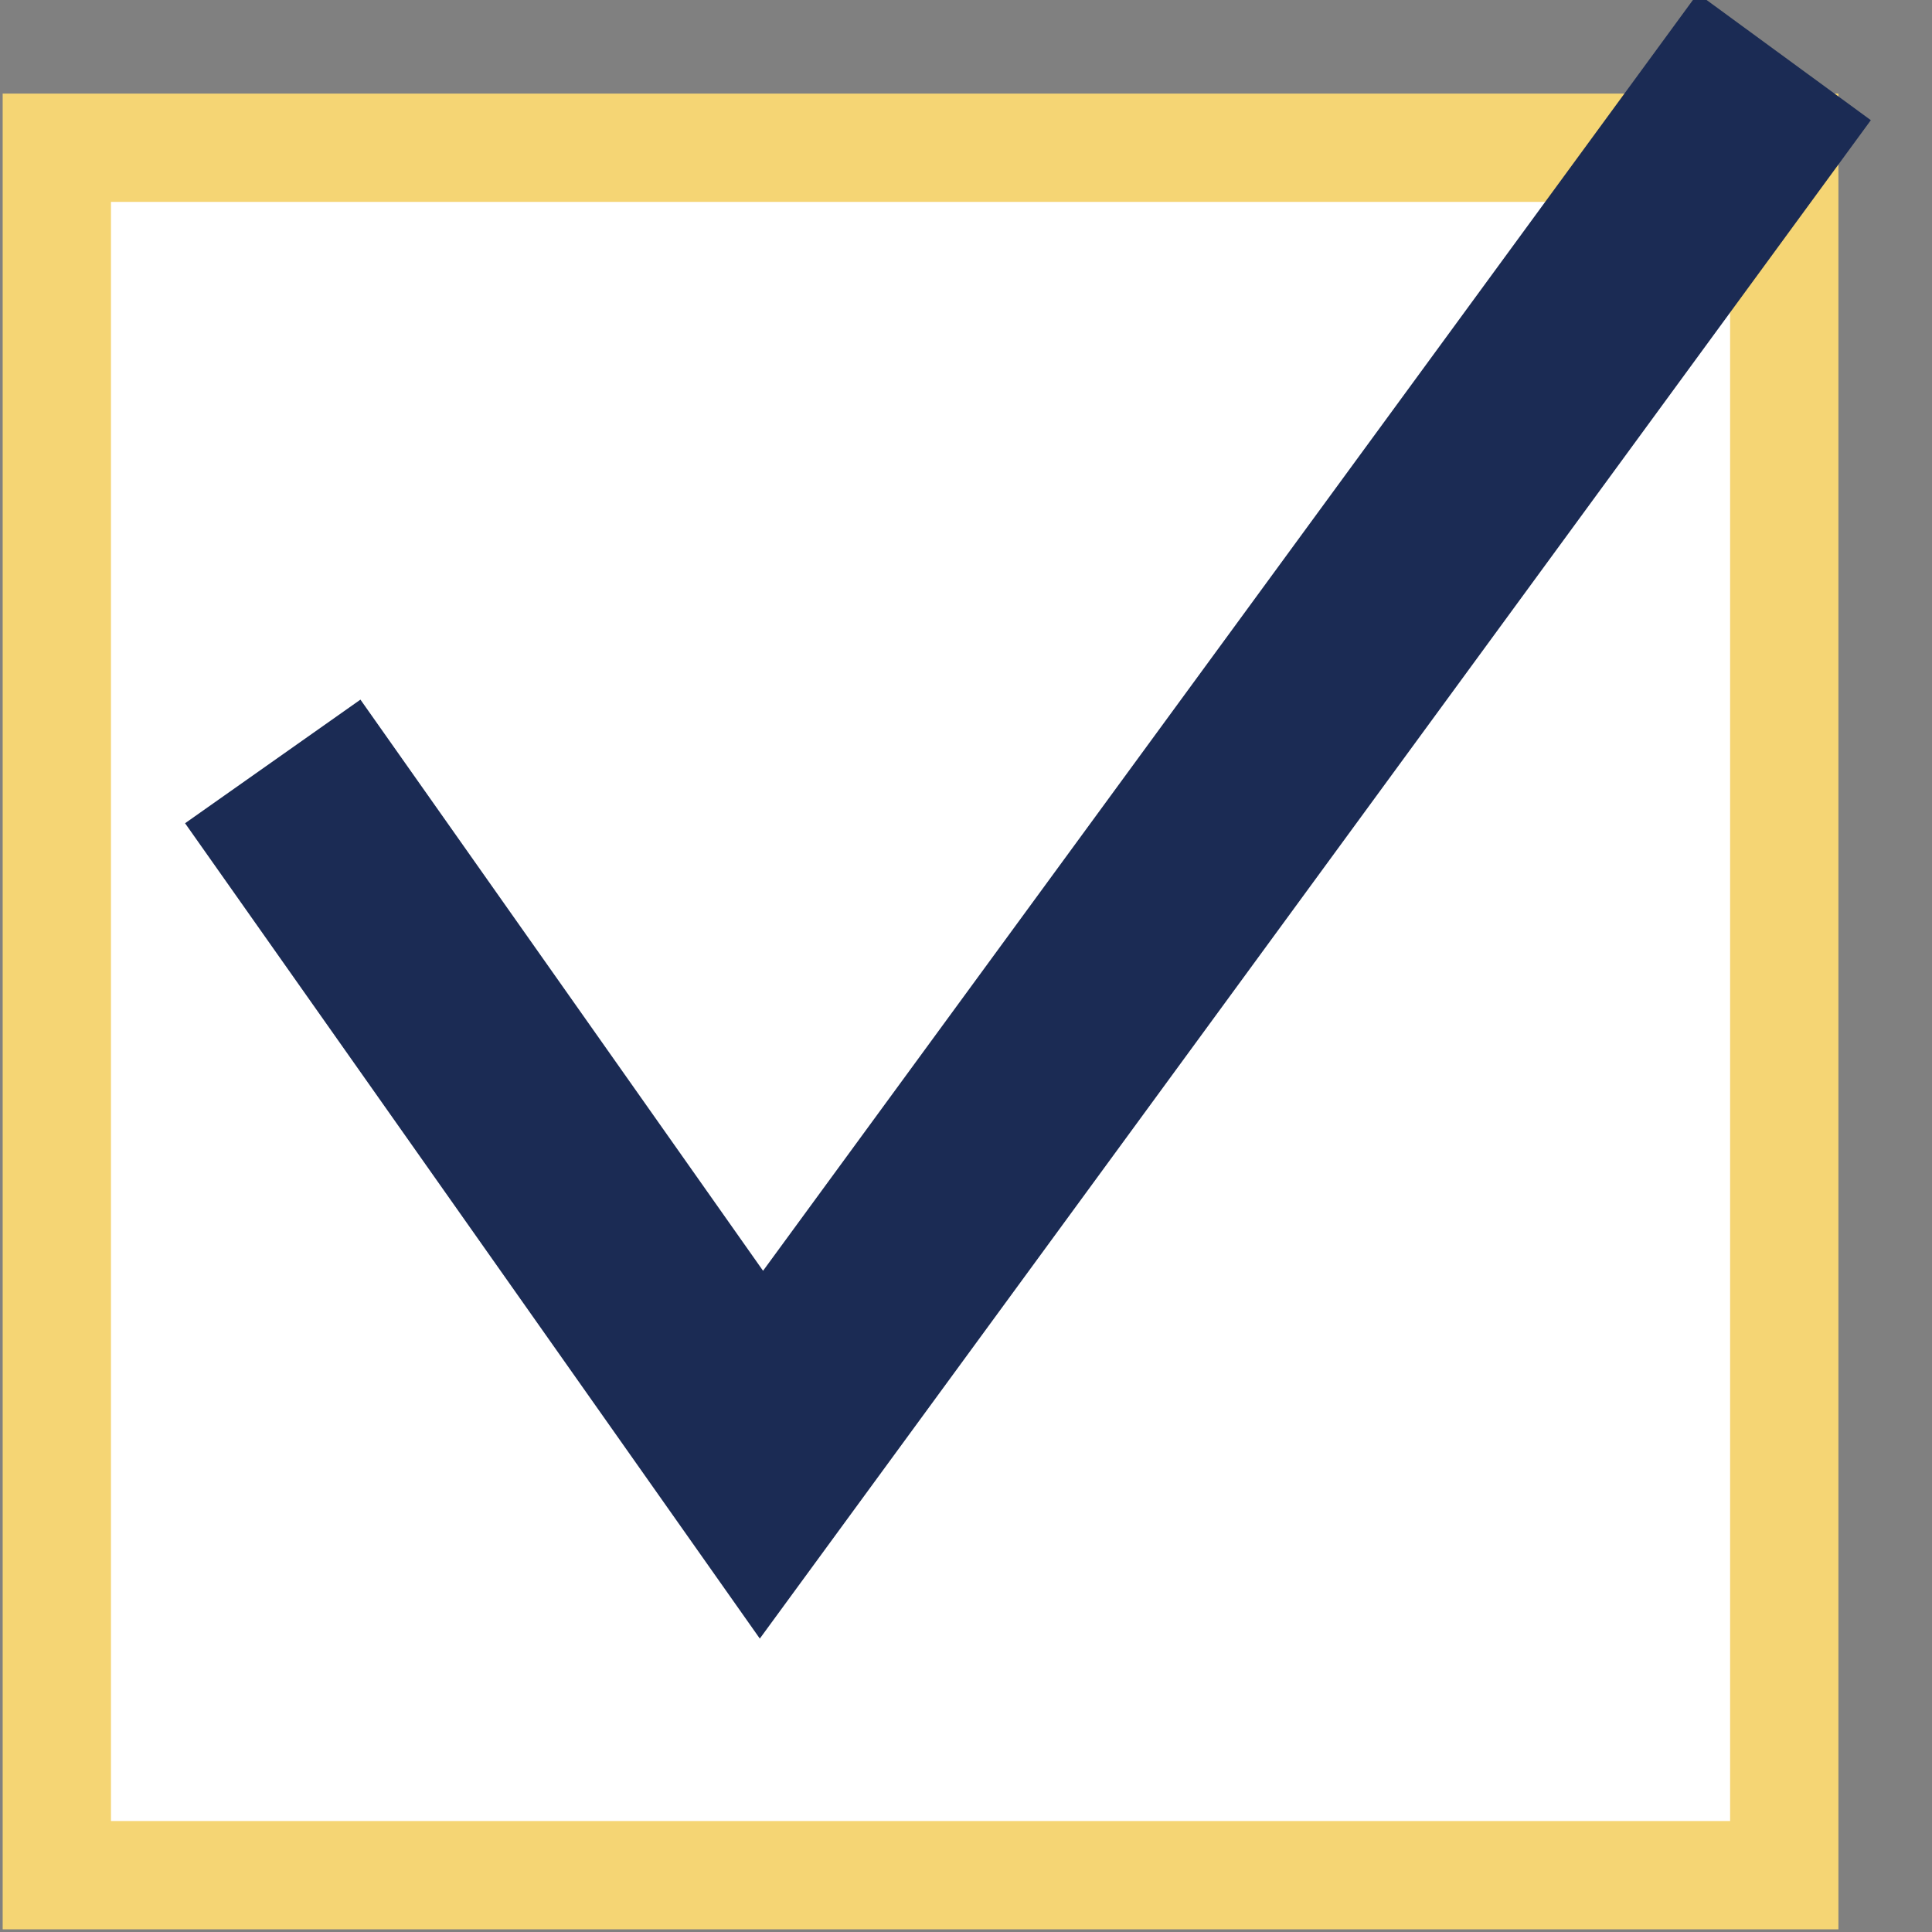 <?xml version="1.0" encoding="utf-8"?>
<!-- Generator: Adobe Illustrator 25.0.1, SVG Export Plug-In . SVG Version: 6.00 Build 0)  -->
<svg version="1.1" id="Capa_1" xmlns="http://www.w3.org/2000/svg" xmlns:xlink="http://www.w3.org/1999/xlink" x="0px" y="0px"
	 viewBox="0 0 17 17" style="enable-background:new 0 0 17 17;" xml:space="preserve">
<rect x="0" y="0" width="17" height="17" fill="#808080" stroke="none"/>
<style type="text/css">
	.st0{fill-rule:evenodd;clip-rule:evenodd;fill:#FFFFFF;stroke:#F5D574;stroke-width:0.953;}
	.st1{fill:none;stroke:#1B2B54;stroke-width:1.888;}
</style>
<path class="st0" d="M0.5,1.3h15.2v15.2H0.5V1.3z"/>
<path class="st1" d="M2.4,6.7l4.3,6.1l9-12.3"/>
</svg>

